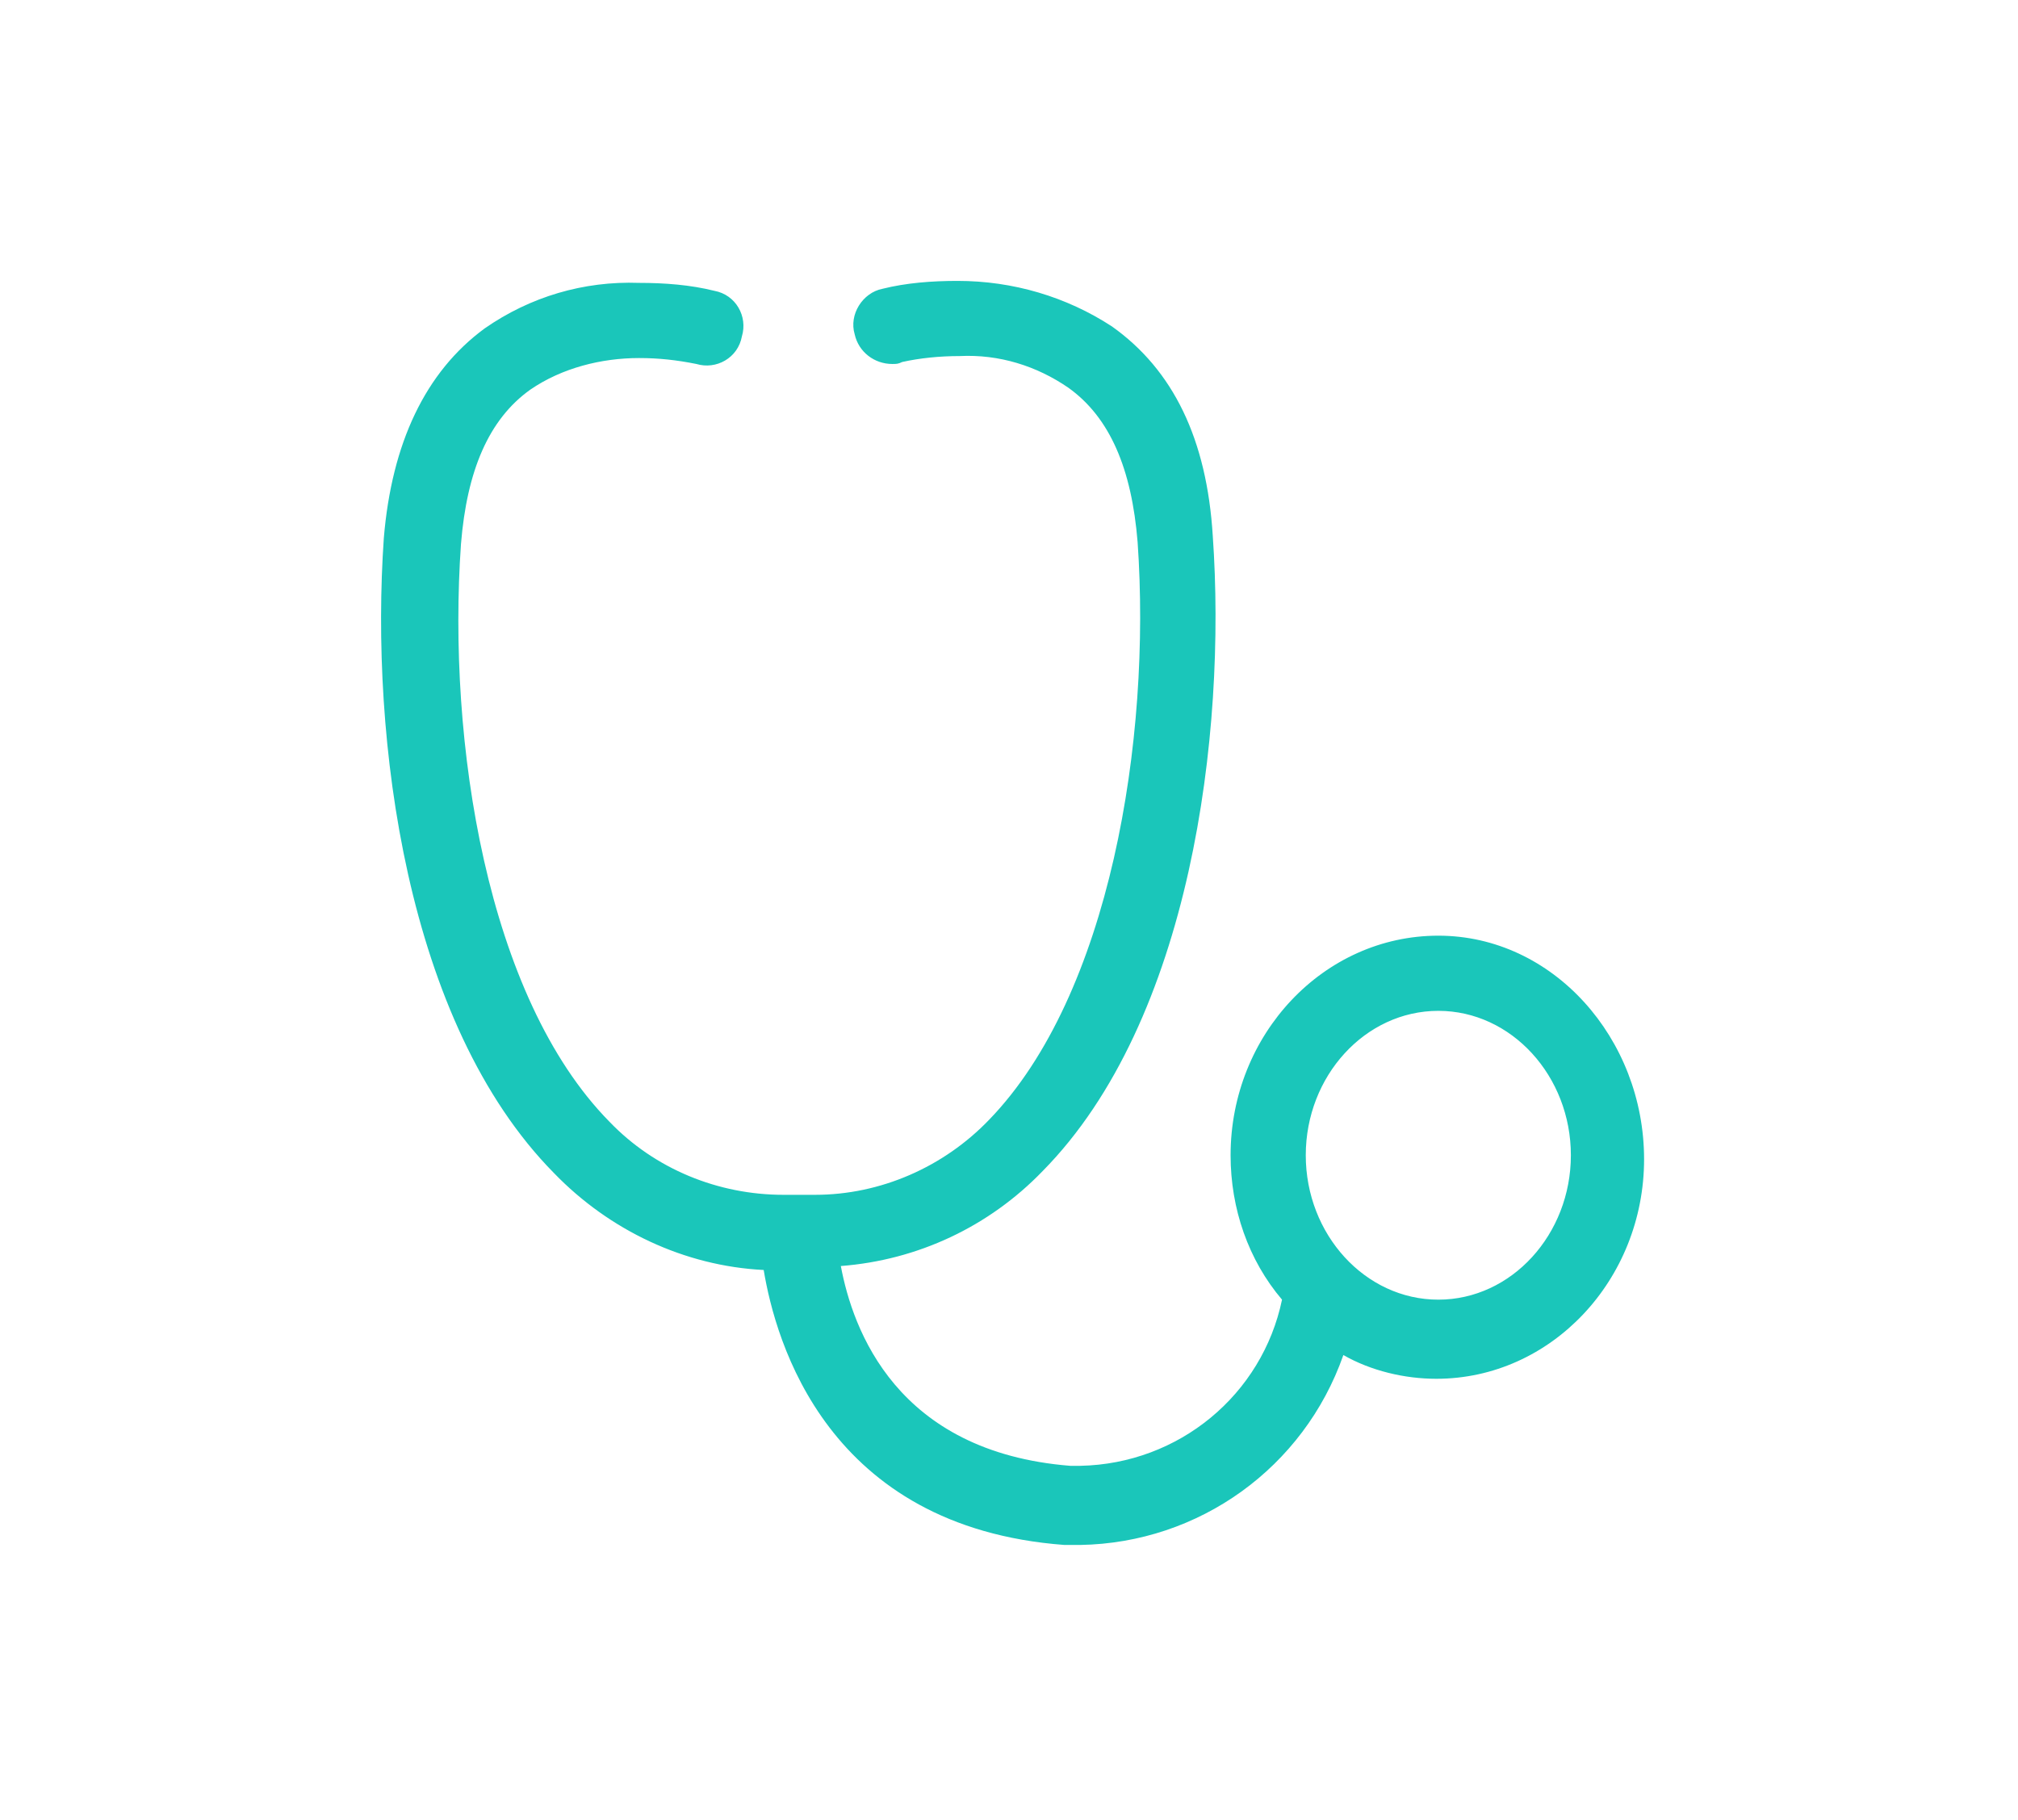 <?xml version="1.0" encoding="UTF-8"?> <svg xmlns="http://www.w3.org/2000/svg" xmlns:xlink="http://www.w3.org/1999/xlink" version="1.1" id="AW" x="0px" y="0px" viewBox="0 0 102 92" style="enable-background:new 0 0 102 92;" xml:space="preserve"> <style type="text/css"> .st0{fill:#1AC6BA;} </style> <path class="st0" d="M72.7,47.3c-5.8,0-10.5,5-10.5,11.1c0,2.7,0.9,5.3,2.6,7.3c-1,4.8-5.2,8.3-10.2,8.4c-0.2,0-0.3,0-0.5,0 c-8.8-0.7-11-6.9-11.6-10.1c3.9-0.3,7.5-2,10.2-4.8c7.5-7.6,9.3-22.1,8.6-32.1c-0.3-4.9-2-8.4-5.1-10.6c-2.3-1.5-5-2.3-7.8-2.3 c-1.3,0-2.6,0.1-3.8,0.4c-1,0.2-1.7,1.3-1.4,2.3c0.2,0.9,1,1.5,1.9,1.5c0.2,0,0.3,0,0.5-0.1c0.9-0.2,1.9-0.3,2.9-0.3 c2-0.1,3.9,0.5,5.5,1.6c2.1,1.5,3.2,4.1,3.5,7.8c0.7,10-1.4,22.9-7.5,29.2c-2.3,2.4-5.5,3.8-8.8,3.8c-0.2,0-0.5,0-0.7,0h-0.2 c-0.2,0-0.5,0-0.7,0c-3.3,0-6.5-1.3-8.8-3.7c-6.2-6.3-8.2-19.2-7.5-29.2c0.3-3.7,1.4-6.3,3.5-7.8c1.6-1.1,3.6-1.6,5.5-1.6 c1,0,1.9,0.1,2.9,0.3c1,0.3,2.1-0.3,2.3-1.4c0,0,0,0,0,0c0.3-1-0.3-2.1-1.4-2.3c0,0,0,0,0,0c-1.2-0.3-2.5-0.4-3.8-0.4 c-2.8-0.1-5.5,0.7-7.8,2.3c-3,2.2-4.7,5.8-5.1,10.6c-0.7,10.1,1.1,24.5,8.6,32.1c2.8,2.9,6.6,4.7,10.6,4.9c0.6,3.6,3.2,13,15.2,13.9 c0.3,0,0.5,0,0.8,0c6-0.1,11.3-3.9,13.3-9.6c1.4,0.8,3.1,1.2,4.7,1.2c5.8,0,10.5-5,10.5-11.1S78.5,47.3,72.7,47.3z M72.7,51.1 c3.7,0,6.7,3.3,6.7,7.3s-3,7.3-6.7,7.3S66,62.4,66,58.4S69,51.1,72.7,51.1L72.7,51.1z"></path> </svg> 